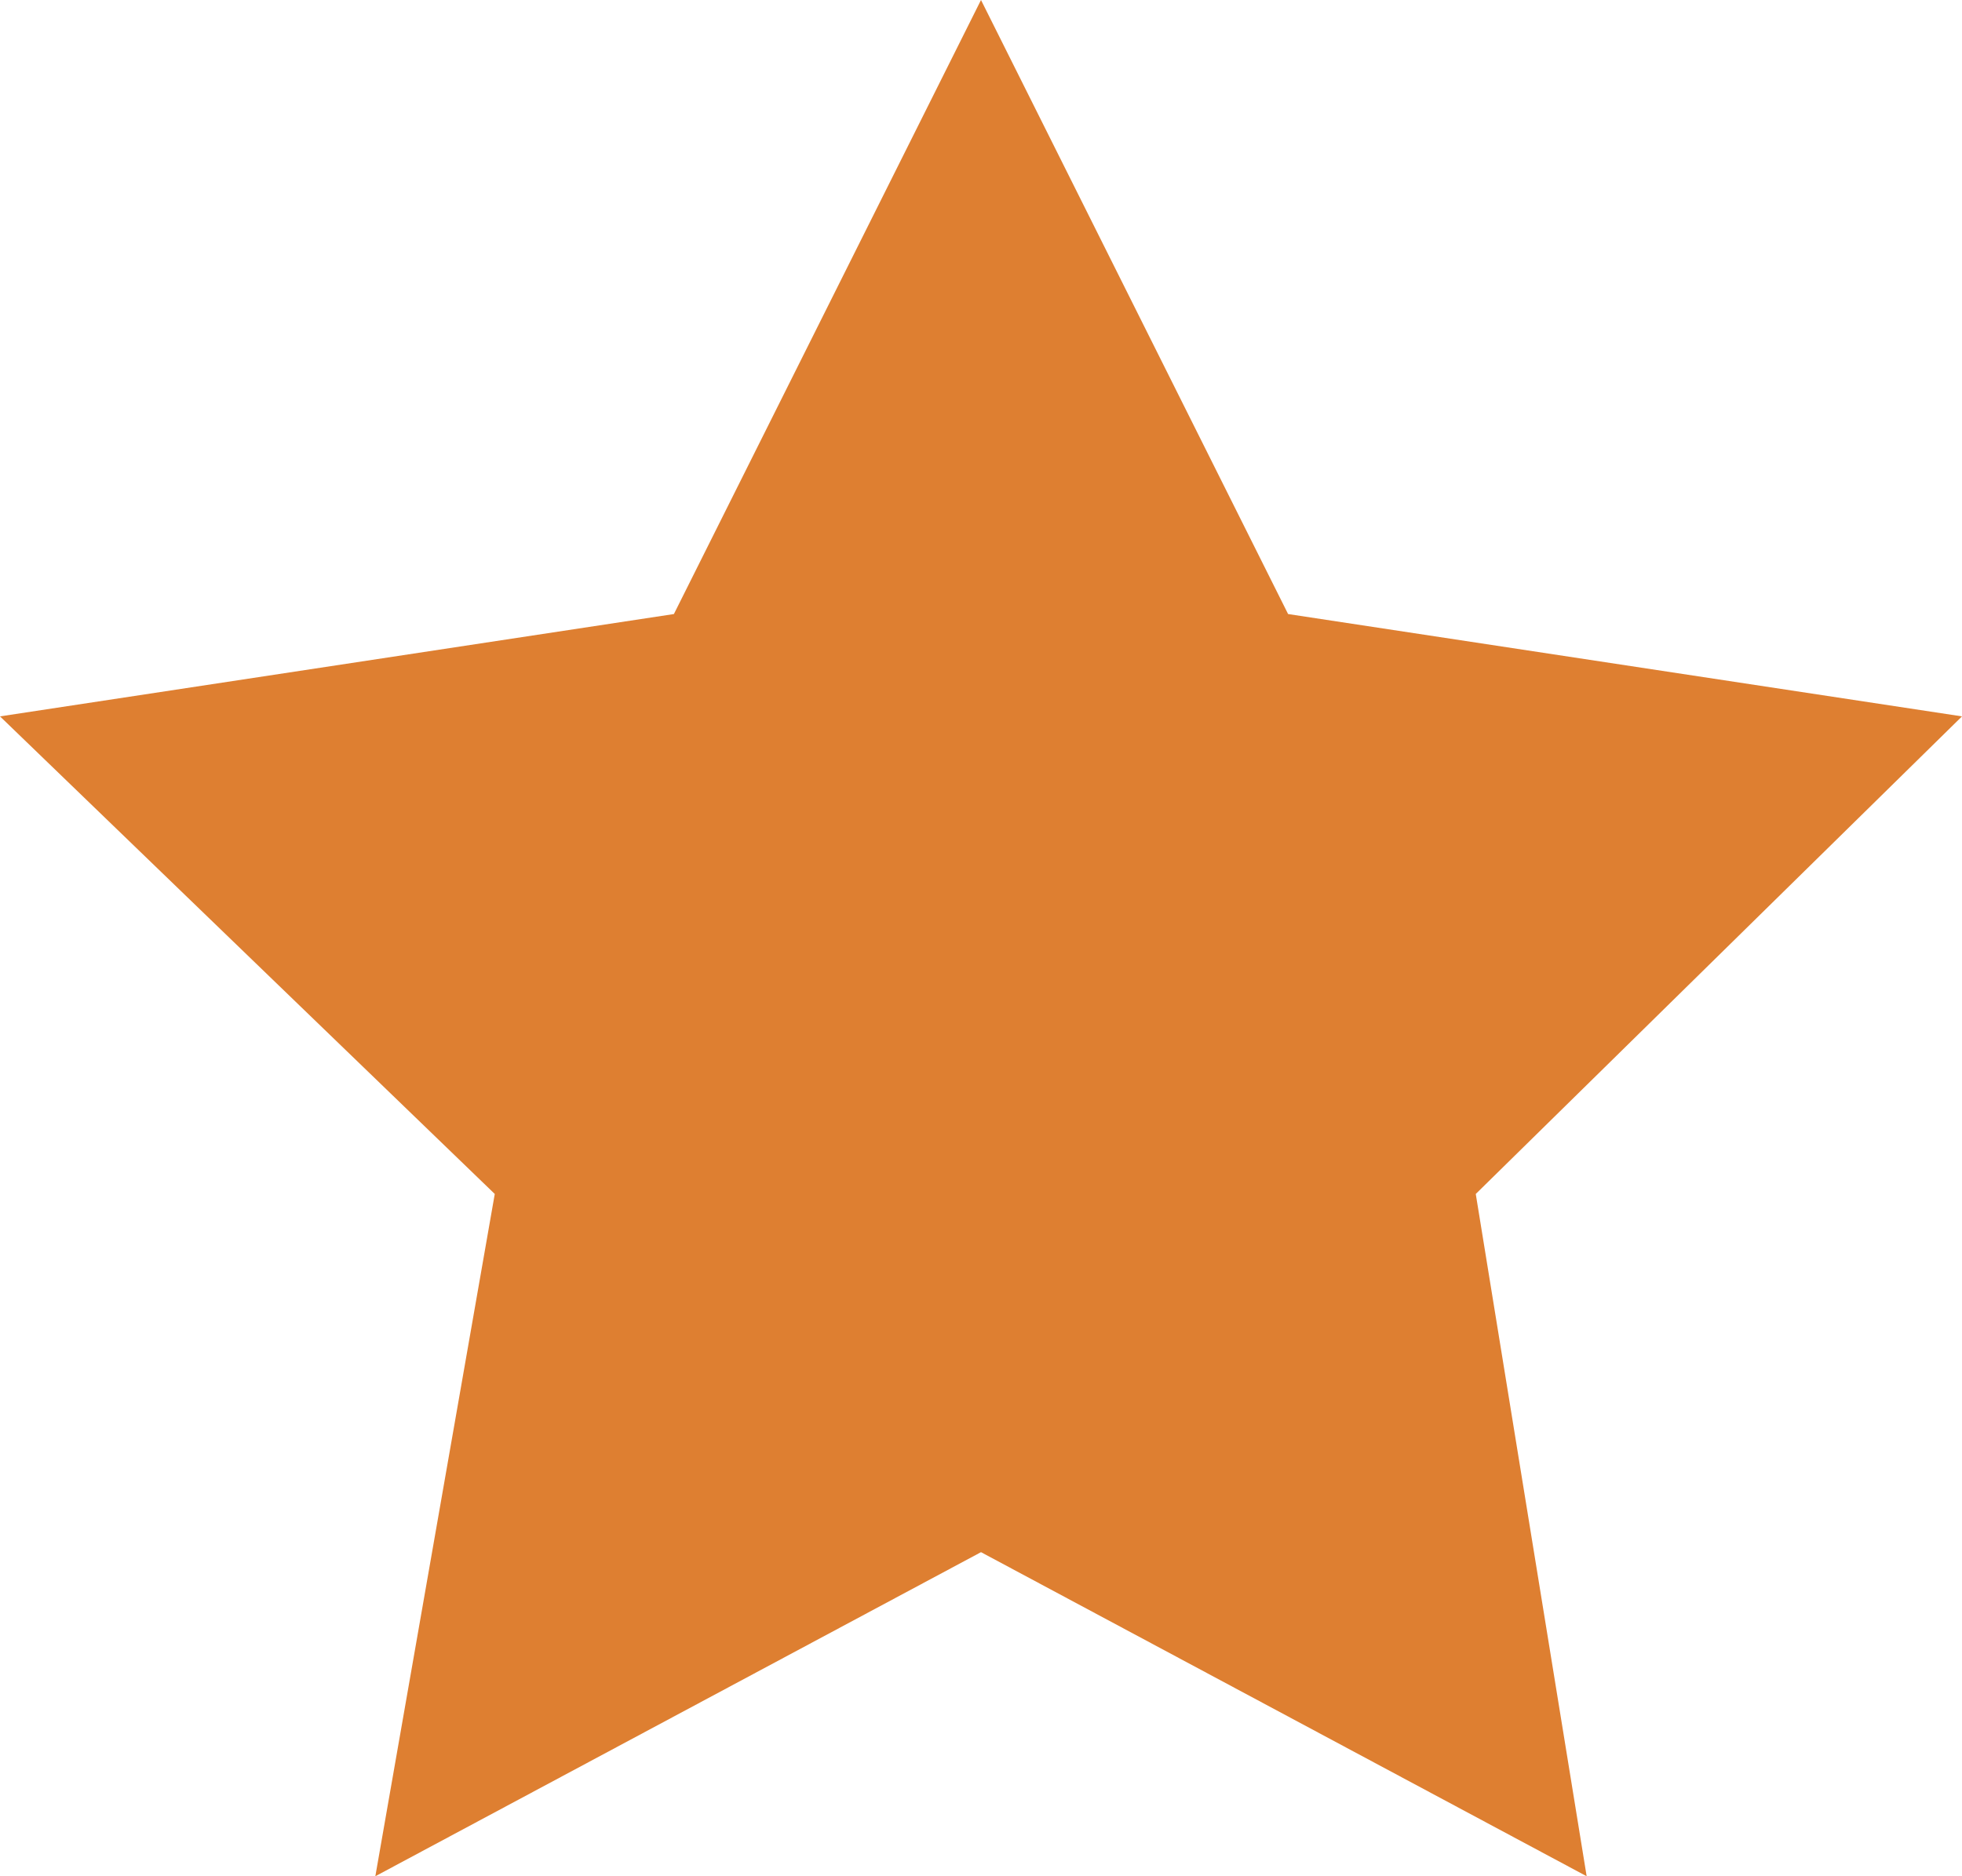 <?xml version="1.0" encoding="utf-8"?>
<!-- Generator: Adobe Illustrator 21.1.0, SVG Export Plug-In . SVG Version: 6.00 Build 0)  -->
<svg version="1.1" id="Layer_1" xmlns="http://www.w3.org/2000/svg" xmlns:xlink="http://www.w3.org/1999/xlink" x="0px" y="0px"
	 width="23px" height="22px" viewBox="0 0 23 22" style="enable-background:new 0 0 23 22;" xml:space="preserve">
<style type="text/css">
	.st0{fill:#DE7F31;}
</style>
<polygon class="st0" points="11.5,0 15.1,7.2 23,8.4 17.3,14 18.6,22 11.5,18.2 4.4,22 5.8,14 0,8.4 7.9,7.2 "/>
</svg>
